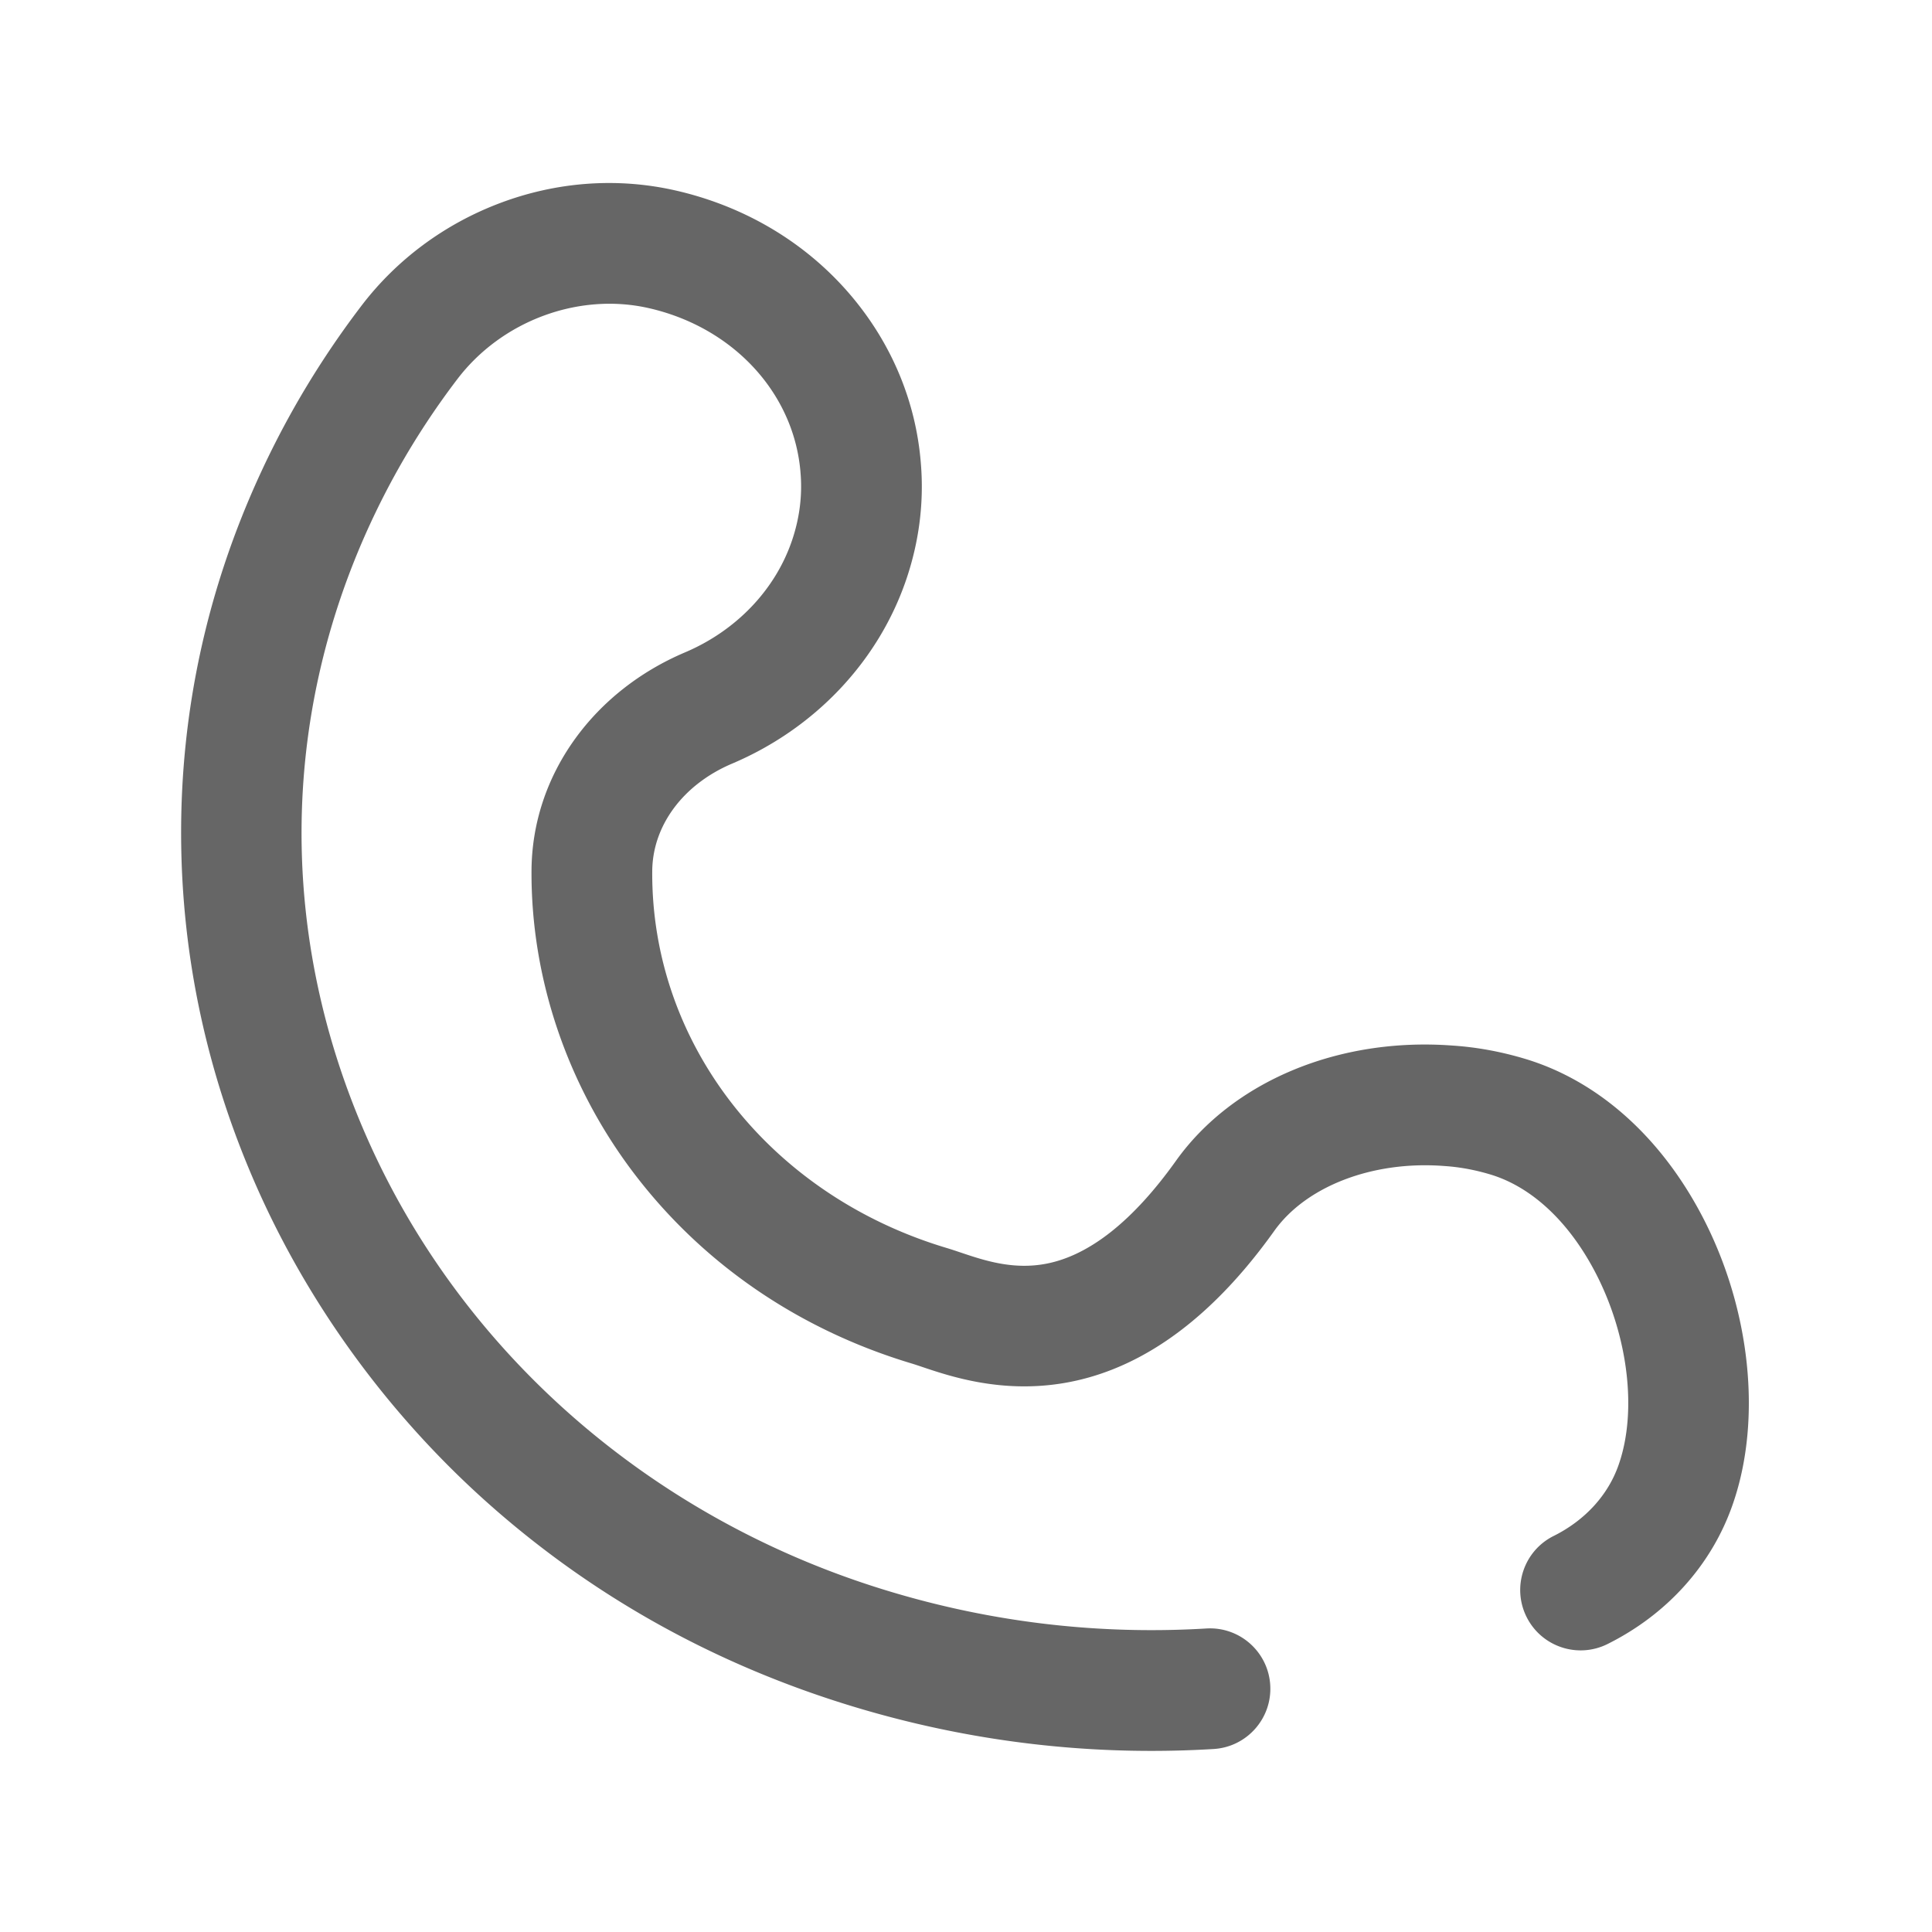 <?xml version="1.0" standalone="no"?><!DOCTYPE svg PUBLIC "-//W3C//DTD SVG 1.1//EN" "http://www.w3.org/Graphics/SVG/1.1/DTD/svg11.dtd"><svg t="1741073603867" class="icon" viewBox="0 0 1024 1024" version="1.1" xmlns="http://www.w3.org/2000/svg" p-id="30593" xmlns:xlink="http://www.w3.org/1999/xlink" width="200" height="200"><path d="M610.21 928.01c-55.88 0-111.19-8.59-164.89-25.64-71.02-22.55-134.49-58.69-188.63-107.4-51.43-46.28-93.18-103.72-120.74-166.11C109.71 569.41 96.26 506.93 96 443.15c-0.27-66.39 13.83-130.97 41.92-191.95 5.25-11.4 11.05-22.78 17.24-33.81a475.226 475.226 0 0 1 36.42-55.34c18.66-24.47 43.99-43.26 73.23-54.33 30.03-11.37 62.1-13.75 92.73-6.88 4.13 0.92 8.28 2.01 12.35 3.23 32.65 9.8 61.06 28.4 82.16 53.8 20.86 25.11 33.3 55.18 35.96 86.96 1.85 21.11-0.78 42.2-7.8 62.68-14.82 43.22-48.42 78.66-92.17 97.22-25.96 11.01-42.18 32.85-42.34 56.99-0.59 91.28 62.06 171.53 155.9 199.69 2.5 0.75 5.01 1.59 7.68 2.49 12.38 4.16 27.78 9.33 45.49 5.85 22.87-4.49 45.92-22.83 68.52-54.5 30.1-42.18 86.25-65.58 146.55-61.08 12.76 0.83 25.7 3.2 38.46 7.03 38.94 11.69 72.55 41.82 94.64 84.83 24.9 48.49 30.91 106.2 15.68 150.61l-0.18 0.53c-11.05 32-34.63 58.35-66.41 74.2-15.82 7.88-35.03 1.46-42.92-14.36s-1.46-35.03 14.36-42.92c16.68-8.32 28.92-21.74 34.47-37.8l0.16-0.47c9.61-28.03 4.87-67.52-12.1-100.56-14.07-27.39-33.99-46.13-56.11-52.77-8.18-2.46-16.37-3.96-24.34-4.47l-0.36-0.03c-37.61-2.83-72.86 10.67-89.81 34.42-77.59 108.72-156.71 82.14-186.49 72.13-2.25-0.76-4.19-1.41-5.69-1.86-59.68-17.92-110.5-52.67-146.96-100.49-35.53-46.62-54.9-103.76-54.53-160.91 0.16-25.05 8.24-49.27 23.36-70.05 14.35-19.73 34.4-35.44 57.99-45.45 27.05-11.48 47.69-33.01 56.63-59.07 4.11-11.98 5.65-24.22 4.58-36.37 0-0.05-0.01-0.1-0.01-0.15-3.27-39.27-31.83-72.58-72.75-84.86-2.62-0.79-5.3-1.49-7.95-2.08-36.98-8.3-77.6 6.81-101.07 37.58a412.61 412.61 0 0 0-31.5 47.86 417.022 417.022 0 0 0-14.92 29.26C148.29 381.67 147.74 497.1 194.5 603c49.8 112.78 148.28 199.66 270.19 238.37 56.73 18.01 115.5 25.33 174.69 21.76 17.65-1.07 32.81 12.37 33.87 30.01 1.07 17.64-12.37 32.81-30.01 33.87-11.03 0.67-22.04 1-33.03 1z" p-id="30594" fill="#666666"></path></svg>